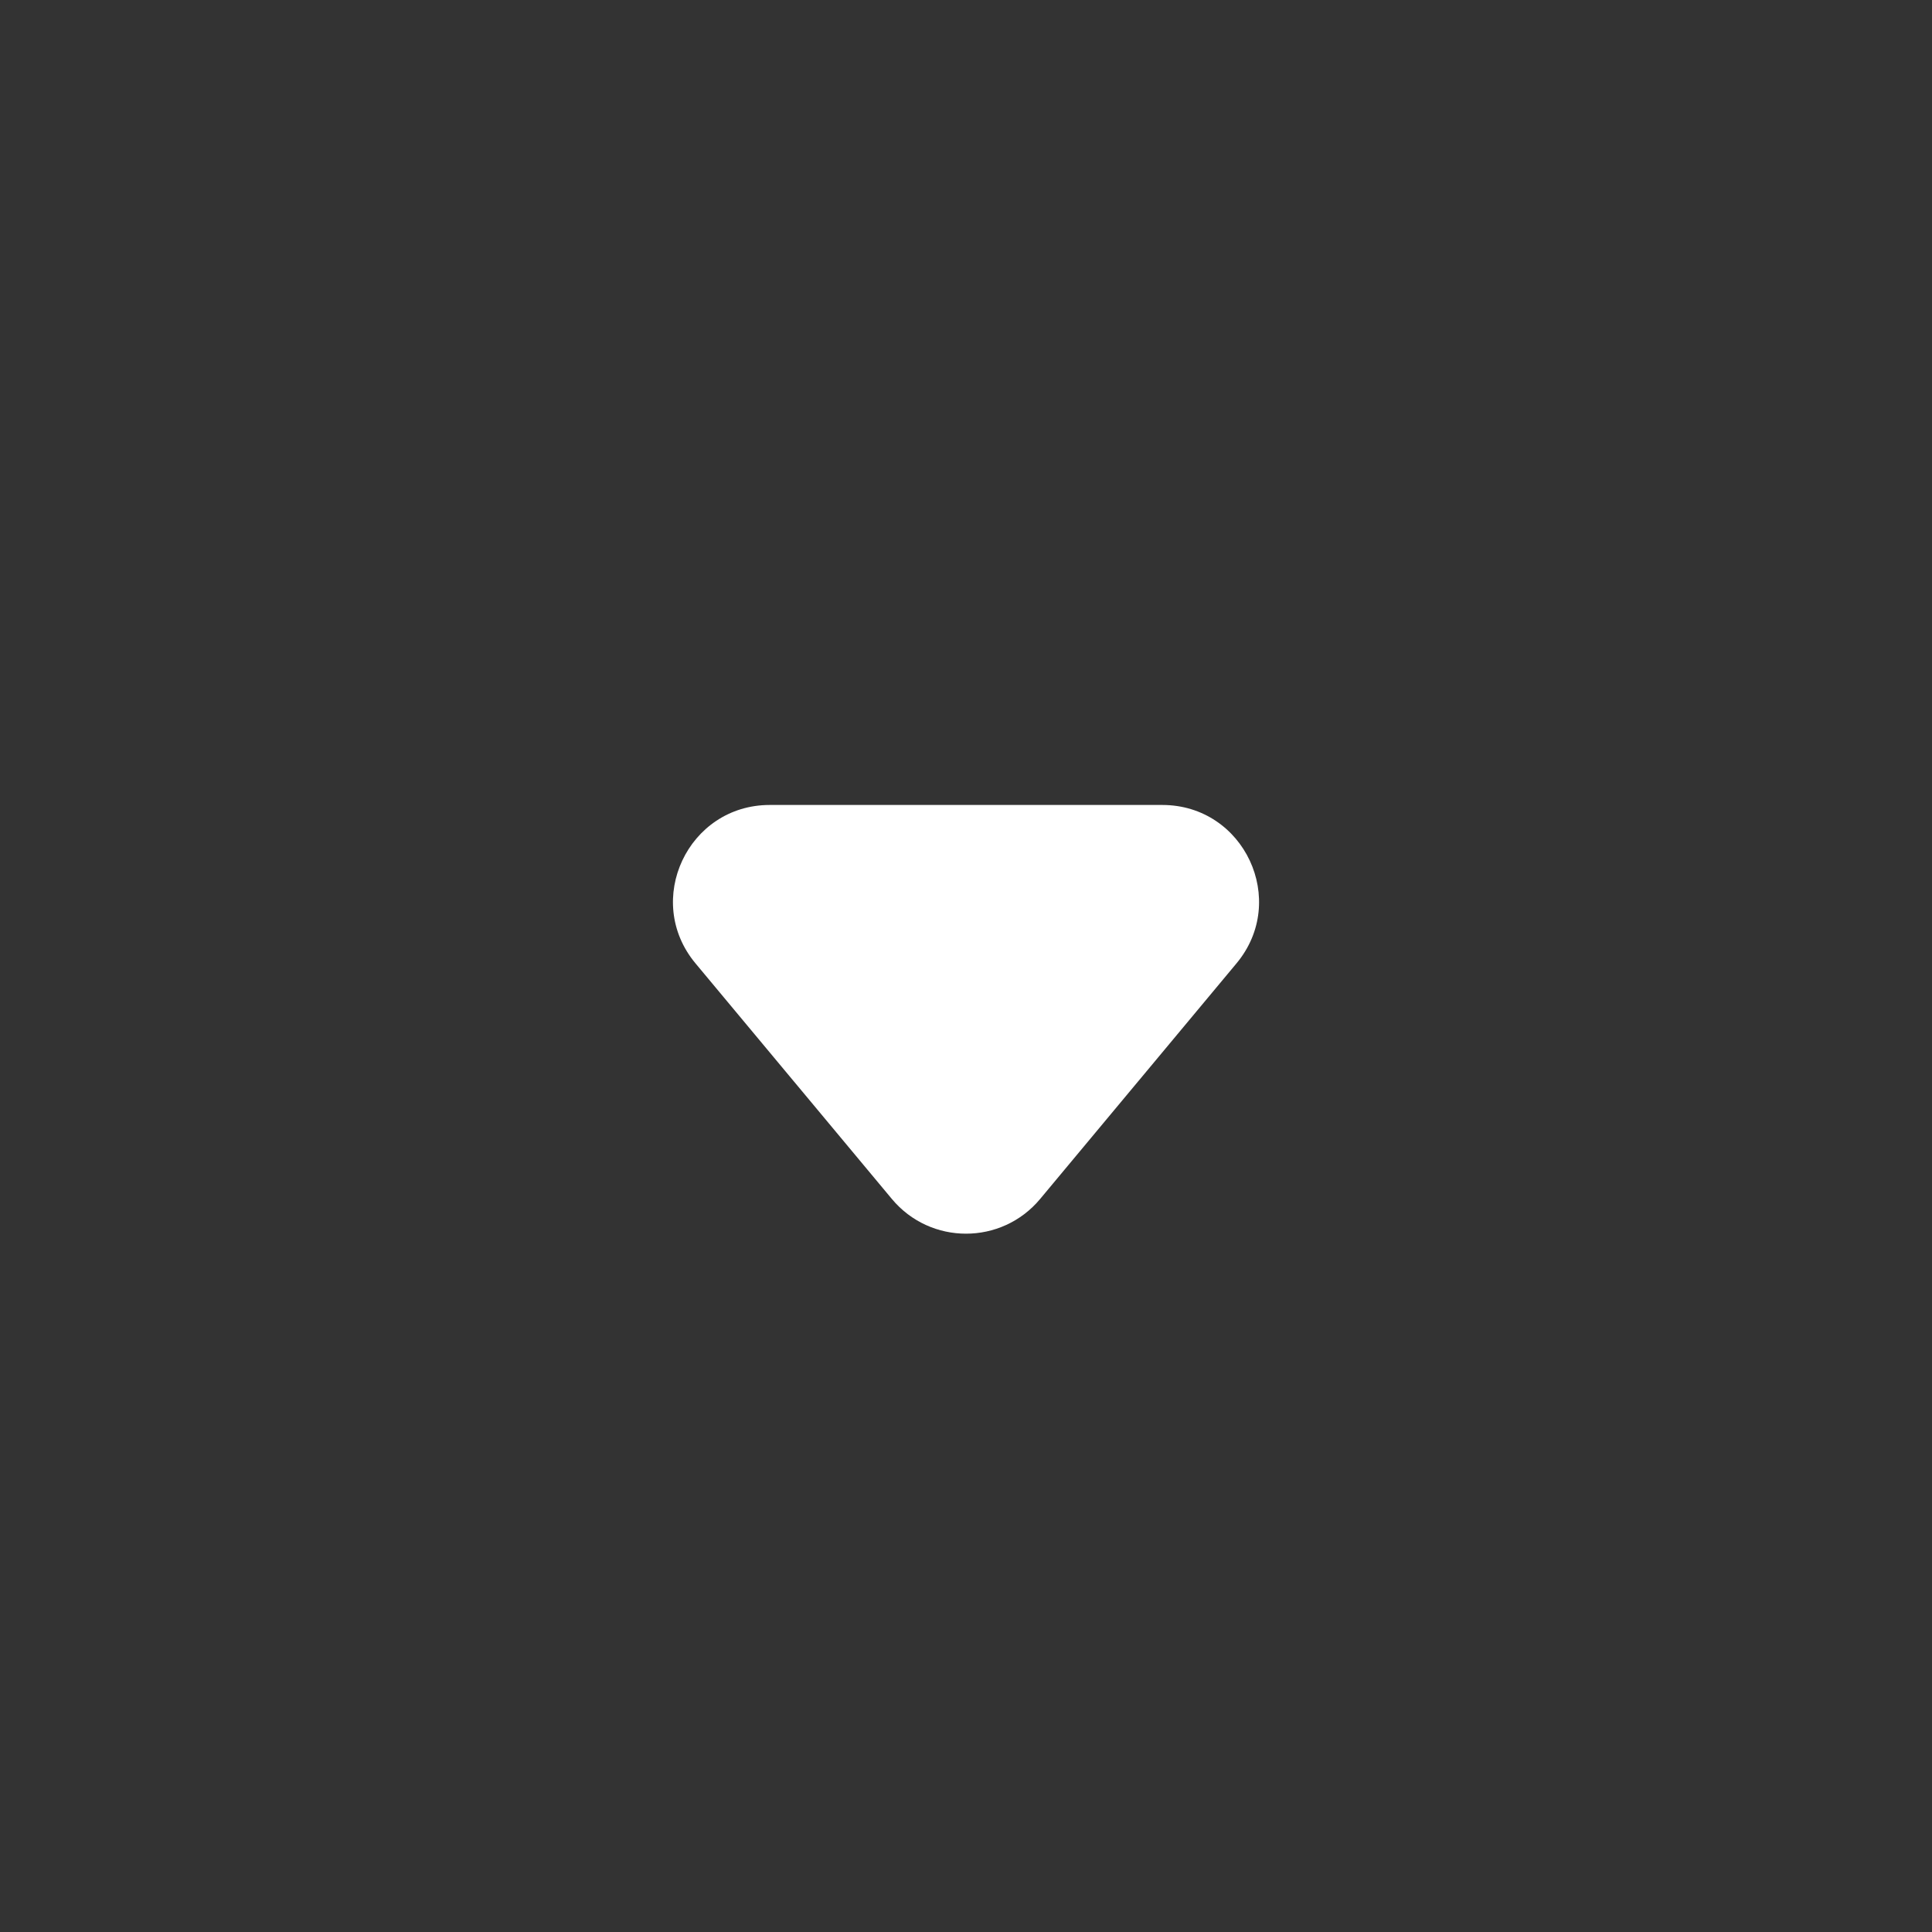 <svg width="20" height="20" viewBox="0 0 20 20" fill="none" xmlns="http://www.w3.org/2000/svg">
<rect x="0" y="0" width="20" height="20" fill="#333333" stroke="none"/>
<path d="M7.968 8.333C7.121 8.333 6.657 9.322 7.2 9.973L9.232 12.411C9.632 12.891 10.368 12.891 10.768 12.411L12.8 9.973C13.343 9.322 12.88 8.333 12.032 8.333H7.968Z" fill="white"/>
</svg>
